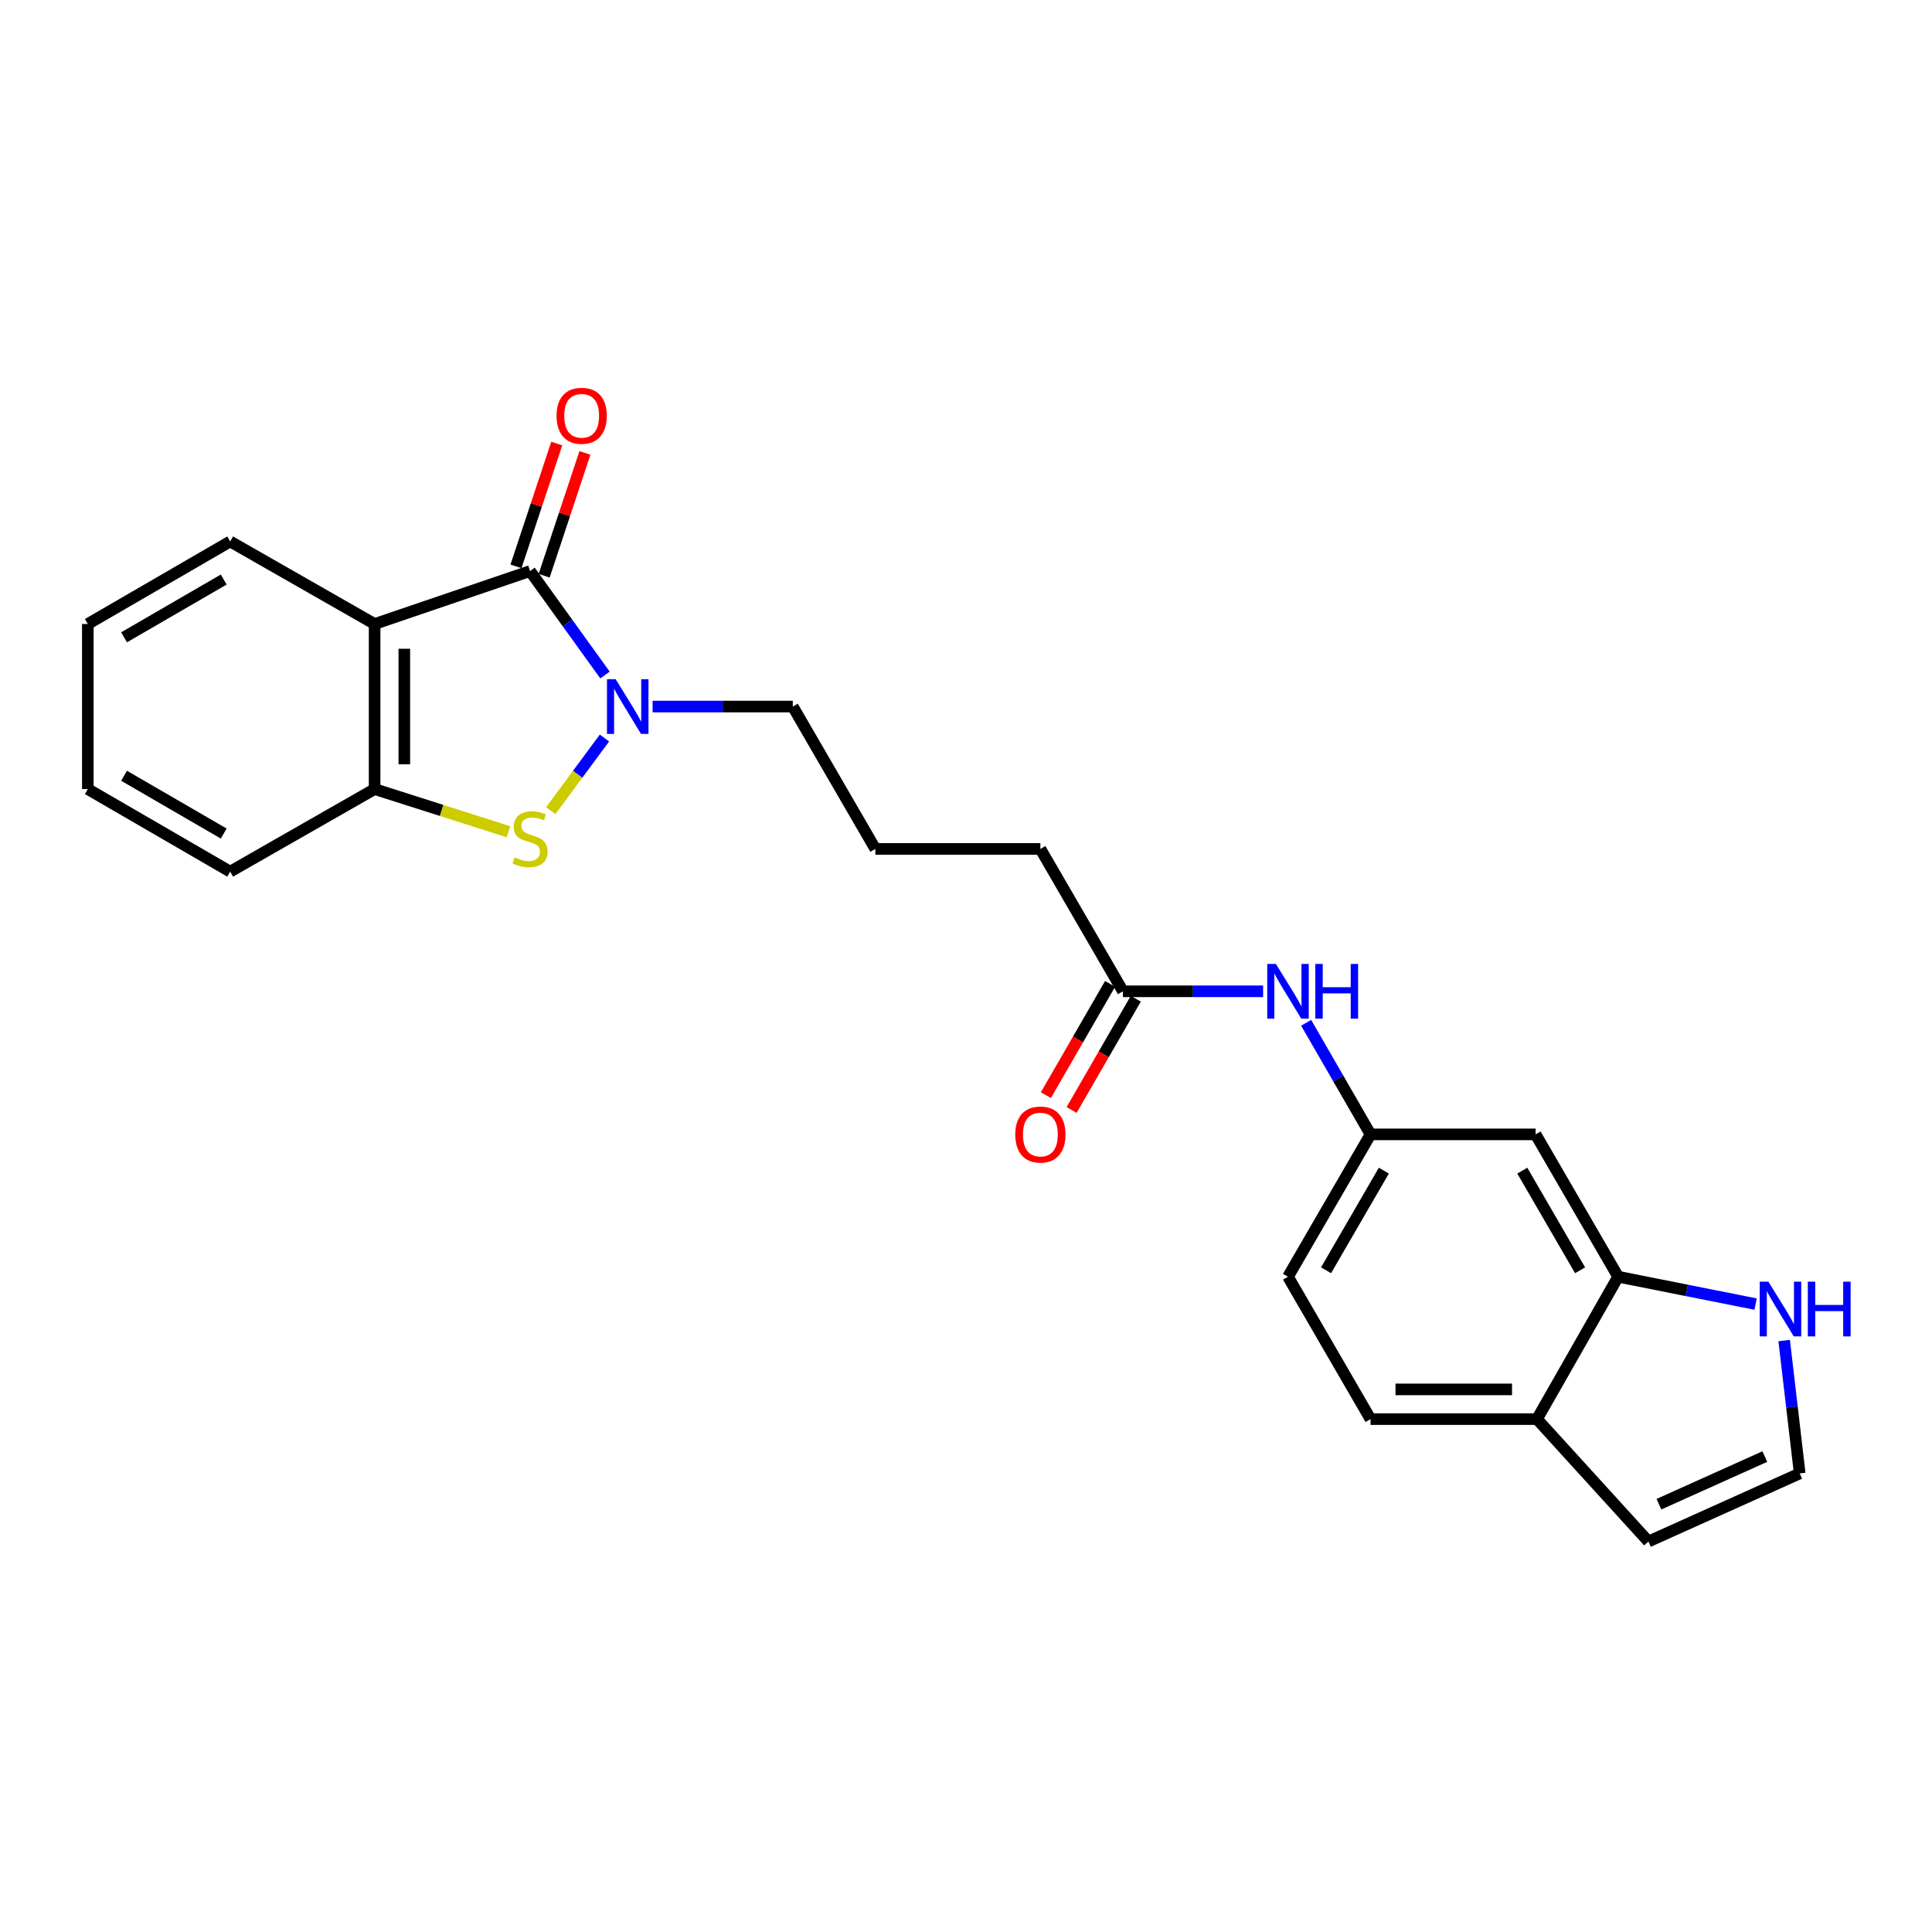 <?xml version='1.0' encoding='iso-8859-1'?>
<svg version='1.1' baseProfile='full'
              xmlns='http://www.w3.org/2000/svg'
                      xmlns:rdkit='http://www.rdkit.org/xml'
                      xmlns:xlink='http://www.w3.org/1999/xlink'
                  xml:space='preserve'
width='1000px' height='1000px' viewBox='0 0 1000 1000'>
<!-- END OF HEADER -->
<rect style='opacity:1.0;fill:#FFFFFF;stroke:none' width='1000' height='1000' x='0' y='0'> </rect>
<path class='bond-0' d='M 274.361,295.577 L 293.754,322.484' style='fill:none;fill-rule:evenodd;stroke:#000000;stroke-width:6px;stroke-linecap:butt;stroke-linejoin:miter;stroke-opacity:1' />
<path class='bond-0' d='M 293.754,322.484 L 313.147,349.391' style='fill:none;fill-rule:evenodd;stroke:#0000FF;stroke-width:6px;stroke-linecap:butt;stroke-linejoin:miter;stroke-opacity:1' />
<path class='bond-1' d='M 274.361,295.577 L 193.899,322.979' style='fill:none;fill-rule:evenodd;stroke:#000000;stroke-width:6px;stroke-linecap:butt;stroke-linejoin:miter;stroke-opacity:1' />
<path class='bond-10' d='M 281.657,297.999 L 292.21,266.212' style='fill:none;fill-rule:evenodd;stroke:#000000;stroke-width:6px;stroke-linecap:butt;stroke-linejoin:miter;stroke-opacity:1' />
<path class='bond-10' d='M 292.21,266.212 L 302.763,234.425' style='fill:none;fill-rule:evenodd;stroke:#FF0000;stroke-width:6px;stroke-linecap:butt;stroke-linejoin:miter;stroke-opacity:1' />
<path class='bond-10' d='M 267.065,293.155 L 277.618,261.368' style='fill:none;fill-rule:evenodd;stroke:#000000;stroke-width:6px;stroke-linecap:butt;stroke-linejoin:miter;stroke-opacity:1' />
<path class='bond-10' d='M 277.618,261.368 L 288.171,229.581' style='fill:none;fill-rule:evenodd;stroke:#FF0000;stroke-width:6px;stroke-linecap:butt;stroke-linejoin:miter;stroke-opacity:1' />
<path class='bond-2' d='M 312.867,381.998 L 298.964,400.8' style='fill:none;fill-rule:evenodd;stroke:#0000FF;stroke-width:6px;stroke-linecap:butt;stroke-linejoin:miter;stroke-opacity:1' />
<path class='bond-2' d='M 298.964,400.8 L 285.06,419.602' style='fill:none;fill-rule:evenodd;stroke:#CCCC00;stroke-width:6px;stroke-linecap:butt;stroke-linejoin:miter;stroke-opacity:1' />
<path class='bond-16' d='M 337.786,365.712 L 374.069,365.712' style='fill:none;fill-rule:evenodd;stroke:#0000FF;stroke-width:6px;stroke-linecap:butt;stroke-linejoin:miter;stroke-opacity:1' />
<path class='bond-16' d='M 374.069,365.712 L 410.352,365.712' style='fill:none;fill-rule:evenodd;stroke:#000000;stroke-width:6px;stroke-linecap:butt;stroke-linejoin:miter;stroke-opacity:1' />
<path class='bond-3' d='M 193.899,322.979 L 193.899,408.429' style='fill:none;fill-rule:evenodd;stroke:#000000;stroke-width:6px;stroke-linecap:butt;stroke-linejoin:miter;stroke-opacity:1' />
<path class='bond-3' d='M 209.274,335.796 L 209.274,395.611' style='fill:none;fill-rule:evenodd;stroke:#000000;stroke-width:6px;stroke-linecap:butt;stroke-linejoin:miter;stroke-opacity:1' />
<path class='bond-18' d='M 193.899,322.979 L 119.134,280.262' style='fill:none;fill-rule:evenodd;stroke:#000000;stroke-width:6px;stroke-linecap:butt;stroke-linejoin:miter;stroke-opacity:1' />
<path class='bond-24' d='M 263.17,430.504 L 228.534,419.466' style='fill:none;fill-rule:evenodd;stroke:#CCCC00;stroke-width:6px;stroke-linecap:butt;stroke-linejoin:miter;stroke-opacity:1' />
<path class='bond-24' d='M 228.534,419.466 L 193.899,408.429' style='fill:none;fill-rule:evenodd;stroke:#000000;stroke-width:6px;stroke-linecap:butt;stroke-linejoin:miter;stroke-opacity:1' />
<path class='bond-19' d='M 193.899,408.429 L 119.134,451.154' style='fill:none;fill-rule:evenodd;stroke:#000000;stroke-width:6px;stroke-linecap:butt;stroke-linejoin:miter;stroke-opacity:1' />
<path class='bond-4' d='M 837.551,660.833 L 794.826,587.153' style='fill:none;fill-rule:evenodd;stroke:#000000;stroke-width:6px;stroke-linecap:butt;stroke-linejoin:miter;stroke-opacity:1' />
<path class='bond-4' d='M 817.842,657.494 L 787.934,605.918' style='fill:none;fill-rule:evenodd;stroke:#000000;stroke-width:6px;stroke-linecap:butt;stroke-linejoin:miter;stroke-opacity:1' />
<path class='bond-5' d='M 837.551,660.833 L 873.122,667.913' style='fill:none;fill-rule:evenodd;stroke:#000000;stroke-width:6px;stroke-linecap:butt;stroke-linejoin:miter;stroke-opacity:1' />
<path class='bond-5' d='M 873.122,667.913 L 908.693,674.993' style='fill:none;fill-rule:evenodd;stroke:#0000FF;stroke-width:6px;stroke-linecap:butt;stroke-linejoin:miter;stroke-opacity:1' />
<path class='bond-26' d='M 837.551,660.833 L 795.543,734.53' style='fill:none;fill-rule:evenodd;stroke:#000000;stroke-width:6px;stroke-linecap:butt;stroke-linejoin:miter;stroke-opacity:1' />
<path class='bond-7' d='M 923.481,693.859 L 927.503,728.254' style='fill:none;fill-rule:evenodd;stroke:#0000FF;stroke-width:6px;stroke-linecap:butt;stroke-linejoin:miter;stroke-opacity:1' />
<path class='bond-7' d='M 927.503,728.254 L 931.526,762.649' style='fill:none;fill-rule:evenodd;stroke:#000000;stroke-width:6px;stroke-linecap:butt;stroke-linejoin:miter;stroke-opacity:1' />
<path class='bond-6' d='M 794.826,587.153 L 709.384,587.153' style='fill:none;fill-rule:evenodd;stroke:#000000;stroke-width:6px;stroke-linecap:butt;stroke-linejoin:miter;stroke-opacity:1' />
<path class='bond-27' d='M 931.526,762.649 L 853.225,797.883' style='fill:none;fill-rule:evenodd;stroke:#000000;stroke-width:6px;stroke-linecap:butt;stroke-linejoin:miter;stroke-opacity:1' />
<path class='bond-27' d='M 913.471,753.913 L 858.661,778.577' style='fill:none;fill-rule:evenodd;stroke:#000000;stroke-width:6px;stroke-linecap:butt;stroke-linejoin:miter;stroke-opacity:1' />
<path class='bond-8' d='M 581.235,513.097 L 538.501,439.401' style='fill:none;fill-rule:evenodd;stroke:#000000;stroke-width:6px;stroke-linecap:butt;stroke-linejoin:miter;stroke-opacity:1' />
<path class='bond-9' d='M 581.235,513.097 L 617.509,513.097' style='fill:none;fill-rule:evenodd;stroke:#000000;stroke-width:6px;stroke-linecap:butt;stroke-linejoin:miter;stroke-opacity:1' />
<path class='bond-9' d='M 617.509,513.097 L 653.784,513.097' style='fill:none;fill-rule:evenodd;stroke:#0000FF;stroke-width:6px;stroke-linecap:butt;stroke-linejoin:miter;stroke-opacity:1' />
<path class='bond-14' d='M 574.576,509.255 L 557.958,538.054' style='fill:none;fill-rule:evenodd;stroke:#000000;stroke-width:6px;stroke-linecap:butt;stroke-linejoin:miter;stroke-opacity:1' />
<path class='bond-14' d='M 557.958,538.054 L 541.34,566.853' style='fill:none;fill-rule:evenodd;stroke:#FF0000;stroke-width:6px;stroke-linecap:butt;stroke-linejoin:miter;stroke-opacity:1' />
<path class='bond-14' d='M 587.893,516.94 L 571.275,545.739' style='fill:none;fill-rule:evenodd;stroke:#000000;stroke-width:6px;stroke-linecap:butt;stroke-linejoin:miter;stroke-opacity:1' />
<path class='bond-14' d='M 571.275,545.739 L 554.656,574.538' style='fill:none;fill-rule:evenodd;stroke:#FF0000;stroke-width:6px;stroke-linecap:butt;stroke-linejoin:miter;stroke-opacity:1' />
<path class='bond-12' d='M 676.062,529.395 L 692.723,558.274' style='fill:none;fill-rule:evenodd;stroke:#0000FF;stroke-width:6px;stroke-linecap:butt;stroke-linejoin:miter;stroke-opacity:1' />
<path class='bond-12' d='M 692.723,558.274 L 709.384,587.153' style='fill:none;fill-rule:evenodd;stroke:#000000;stroke-width:6px;stroke-linecap:butt;stroke-linejoin:miter;stroke-opacity:1' />
<path class='bond-11' d='M 795.543,734.53 L 709.384,734.53' style='fill:none;fill-rule:evenodd;stroke:#000000;stroke-width:6px;stroke-linecap:butt;stroke-linejoin:miter;stroke-opacity:1' />
<path class='bond-11' d='M 782.62,719.155 L 722.308,719.155' style='fill:none;fill-rule:evenodd;stroke:#000000;stroke-width:6px;stroke-linecap:butt;stroke-linejoin:miter;stroke-opacity:1' />
<path class='bond-13' d='M 795.543,734.53 L 853.225,797.883' style='fill:none;fill-rule:evenodd;stroke:#000000;stroke-width:6px;stroke-linecap:butt;stroke-linejoin:miter;stroke-opacity:1' />
<path class='bond-17' d='M 709.384,587.153 L 666.659,660.833' style='fill:none;fill-rule:evenodd;stroke:#000000;stroke-width:6px;stroke-linecap:butt;stroke-linejoin:miter;stroke-opacity:1' />
<path class='bond-17' d='M 716.276,605.918 L 686.369,657.494' style='fill:none;fill-rule:evenodd;stroke:#000000;stroke-width:6px;stroke-linecap:butt;stroke-linejoin:miter;stroke-opacity:1' />
<path class='bond-15' d='M 709.384,734.53 L 666.659,660.833' style='fill:none;fill-rule:evenodd;stroke:#000000;stroke-width:6px;stroke-linecap:butt;stroke-linejoin:miter;stroke-opacity:1' />
<path class='bond-20' d='M 410.352,365.712 L 453.077,439.401' style='fill:none;fill-rule:evenodd;stroke:#000000;stroke-width:6px;stroke-linecap:butt;stroke-linejoin:miter;stroke-opacity:1' />
<path class='bond-22' d='M 119.134,280.262 L 45.455,322.979' style='fill:none;fill-rule:evenodd;stroke:#000000;stroke-width:6px;stroke-linecap:butt;stroke-linejoin:miter;stroke-opacity:1' />
<path class='bond-22' d='M 115.794,299.971 L 64.218,329.872' style='fill:none;fill-rule:evenodd;stroke:#000000;stroke-width:6px;stroke-linecap:butt;stroke-linejoin:miter;stroke-opacity:1' />
<path class='bond-25' d='M 119.134,451.154 L 45.455,408.429' style='fill:none;fill-rule:evenodd;stroke:#000000;stroke-width:6px;stroke-linecap:butt;stroke-linejoin:miter;stroke-opacity:1' />
<path class='bond-25' d='M 115.795,431.445 L 64.219,401.537' style='fill:none;fill-rule:evenodd;stroke:#000000;stroke-width:6px;stroke-linecap:butt;stroke-linejoin:miter;stroke-opacity:1' />
<path class='bond-21' d='M 453.077,439.401 L 538.501,439.401' style='fill:none;fill-rule:evenodd;stroke:#000000;stroke-width:6px;stroke-linecap:butt;stroke-linejoin:miter;stroke-opacity:1' />
<path class='bond-23' d='M 45.455,322.979 L 45.455,408.429' style='fill:none;fill-rule:evenodd;stroke:#000000;stroke-width:6px;stroke-linecap:butt;stroke-linejoin:miter;stroke-opacity:1' />
<path  class='atom-1' d='M 318.65 351.552
L 327.93 366.552
Q 328.85 368.032, 330.33 370.712
Q 331.81 373.392, 331.89 373.552
L 331.89 351.552
L 335.65 351.552
L 335.65 379.872
L 331.77 379.872
L 321.81 363.472
Q 320.65 361.552, 319.41 359.352
Q 318.21 357.152, 317.85 356.472
L 317.85 379.872
L 314.17 379.872
L 314.17 351.552
L 318.65 351.552
' fill='#0000FF'/>
<path  class='atom-3' d='M 266.361 443.791
Q 266.681 443.911, 268.001 444.471
Q 269.321 445.031, 270.761 445.391
Q 272.241 445.711, 273.681 445.711
Q 276.361 445.711, 277.921 444.431
Q 279.481 443.111, 279.481 440.831
Q 279.481 439.271, 278.681 438.311
Q 277.921 437.351, 276.721 436.831
Q 275.521 436.311, 273.521 435.711
Q 271.001 434.951, 269.481 434.231
Q 268.001 433.511, 266.921 431.991
Q 265.881 430.471, 265.881 427.911
Q 265.881 424.351, 268.281 422.151
Q 270.721 419.951, 275.521 419.951
Q 278.801 419.951, 282.521 421.511
L 281.601 424.591
Q 278.201 423.191, 275.641 423.191
Q 272.881 423.191, 271.361 424.351
Q 269.841 425.471, 269.881 427.431
Q 269.881 428.951, 270.641 429.871
Q 271.441 430.791, 272.561 431.311
Q 273.721 431.831, 275.641 432.431
Q 278.201 433.231, 279.721 434.031
Q 281.241 434.831, 282.321 436.471
Q 283.441 438.071, 283.441 440.831
Q 283.441 444.751, 280.801 446.871
Q 278.201 448.951, 273.841 448.951
Q 271.321 448.951, 269.401 448.391
Q 267.521 447.871, 265.281 446.951
L 266.361 443.791
' fill='#CCCC00'/>
<path  class='atom-6' d='M 915.315 663.397
L 924.595 678.397
Q 925.515 679.877, 926.995 682.557
Q 928.475 685.237, 928.555 685.397
L 928.555 663.397
L 932.315 663.397
L 932.315 691.717
L 928.435 691.717
L 918.475 675.317
Q 917.315 673.397, 916.075 671.197
Q 914.875 668.997, 914.515 668.317
L 914.515 691.717
L 910.835 691.717
L 910.835 663.397
L 915.315 663.397
' fill='#0000FF'/>
<path  class='atom-6' d='M 935.715 663.397
L 939.555 663.397
L 939.555 675.437
L 954.035 675.437
L 954.035 663.397
L 957.875 663.397
L 957.875 691.717
L 954.035 691.717
L 954.035 678.637
L 939.555 678.637
L 939.555 691.717
L 935.715 691.717
L 935.715 663.397
' fill='#0000FF'/>
<path  class='atom-10' d='M 660.399 498.937
L 669.679 513.937
Q 670.599 515.417, 672.079 518.097
Q 673.559 520.777, 673.639 520.937
L 673.639 498.937
L 677.399 498.937
L 677.399 527.257
L 673.519 527.257
L 663.559 510.857
Q 662.399 508.937, 661.159 506.737
Q 659.959 504.537, 659.599 503.857
L 659.599 527.257
L 655.919 527.257
L 655.919 498.937
L 660.399 498.937
' fill='#0000FF'/>
<path  class='atom-10' d='M 680.799 498.937
L 684.639 498.937
L 684.639 510.977
L 699.119 510.977
L 699.119 498.937
L 702.959 498.937
L 702.959 527.257
L 699.119 527.257
L 699.119 514.177
L 684.639 514.177
L 684.639 527.257
L 680.799 527.257
L 680.799 498.937
' fill='#0000FF'/>
<path  class='atom-11' d='M 288.07 215.204
Q 288.07 208.404, 291.43 204.604
Q 294.79 200.804, 301.07 200.804
Q 307.35 200.804, 310.71 204.604
Q 314.07 208.404, 314.07 215.204
Q 314.07 222.084, 310.67 226.004
Q 307.27 229.884, 301.07 229.884
Q 294.83 229.884, 291.43 226.004
Q 288.07 222.124, 288.07 215.204
M 301.07 226.684
Q 305.39 226.684, 307.71 223.804
Q 310.07 220.884, 310.07 215.204
Q 310.07 209.644, 307.71 206.844
Q 305.39 204.004, 301.07 204.004
Q 296.75 204.004, 294.39 206.804
Q 292.07 209.604, 292.07 215.204
Q 292.07 220.924, 294.39 223.804
Q 296.75 226.684, 301.07 226.684
' fill='#FF0000'/>
<path  class='atom-15' d='M 525.501 587.233
Q 525.501 580.433, 528.861 576.633
Q 532.221 572.833, 538.501 572.833
Q 544.781 572.833, 548.141 576.633
Q 551.501 580.433, 551.501 587.233
Q 551.501 594.113, 548.101 598.033
Q 544.701 601.913, 538.501 601.913
Q 532.261 601.913, 528.861 598.033
Q 525.501 594.153, 525.501 587.233
M 538.501 598.713
Q 542.821 598.713, 545.141 595.833
Q 547.501 592.913, 547.501 587.233
Q 547.501 581.673, 545.141 578.873
Q 542.821 576.033, 538.501 576.033
Q 534.181 576.033, 531.821 578.833
Q 529.501 581.633, 529.501 587.233
Q 529.501 592.953, 531.821 595.833
Q 534.181 598.713, 538.501 598.713
' fill='#FF0000'/>
</svg>
